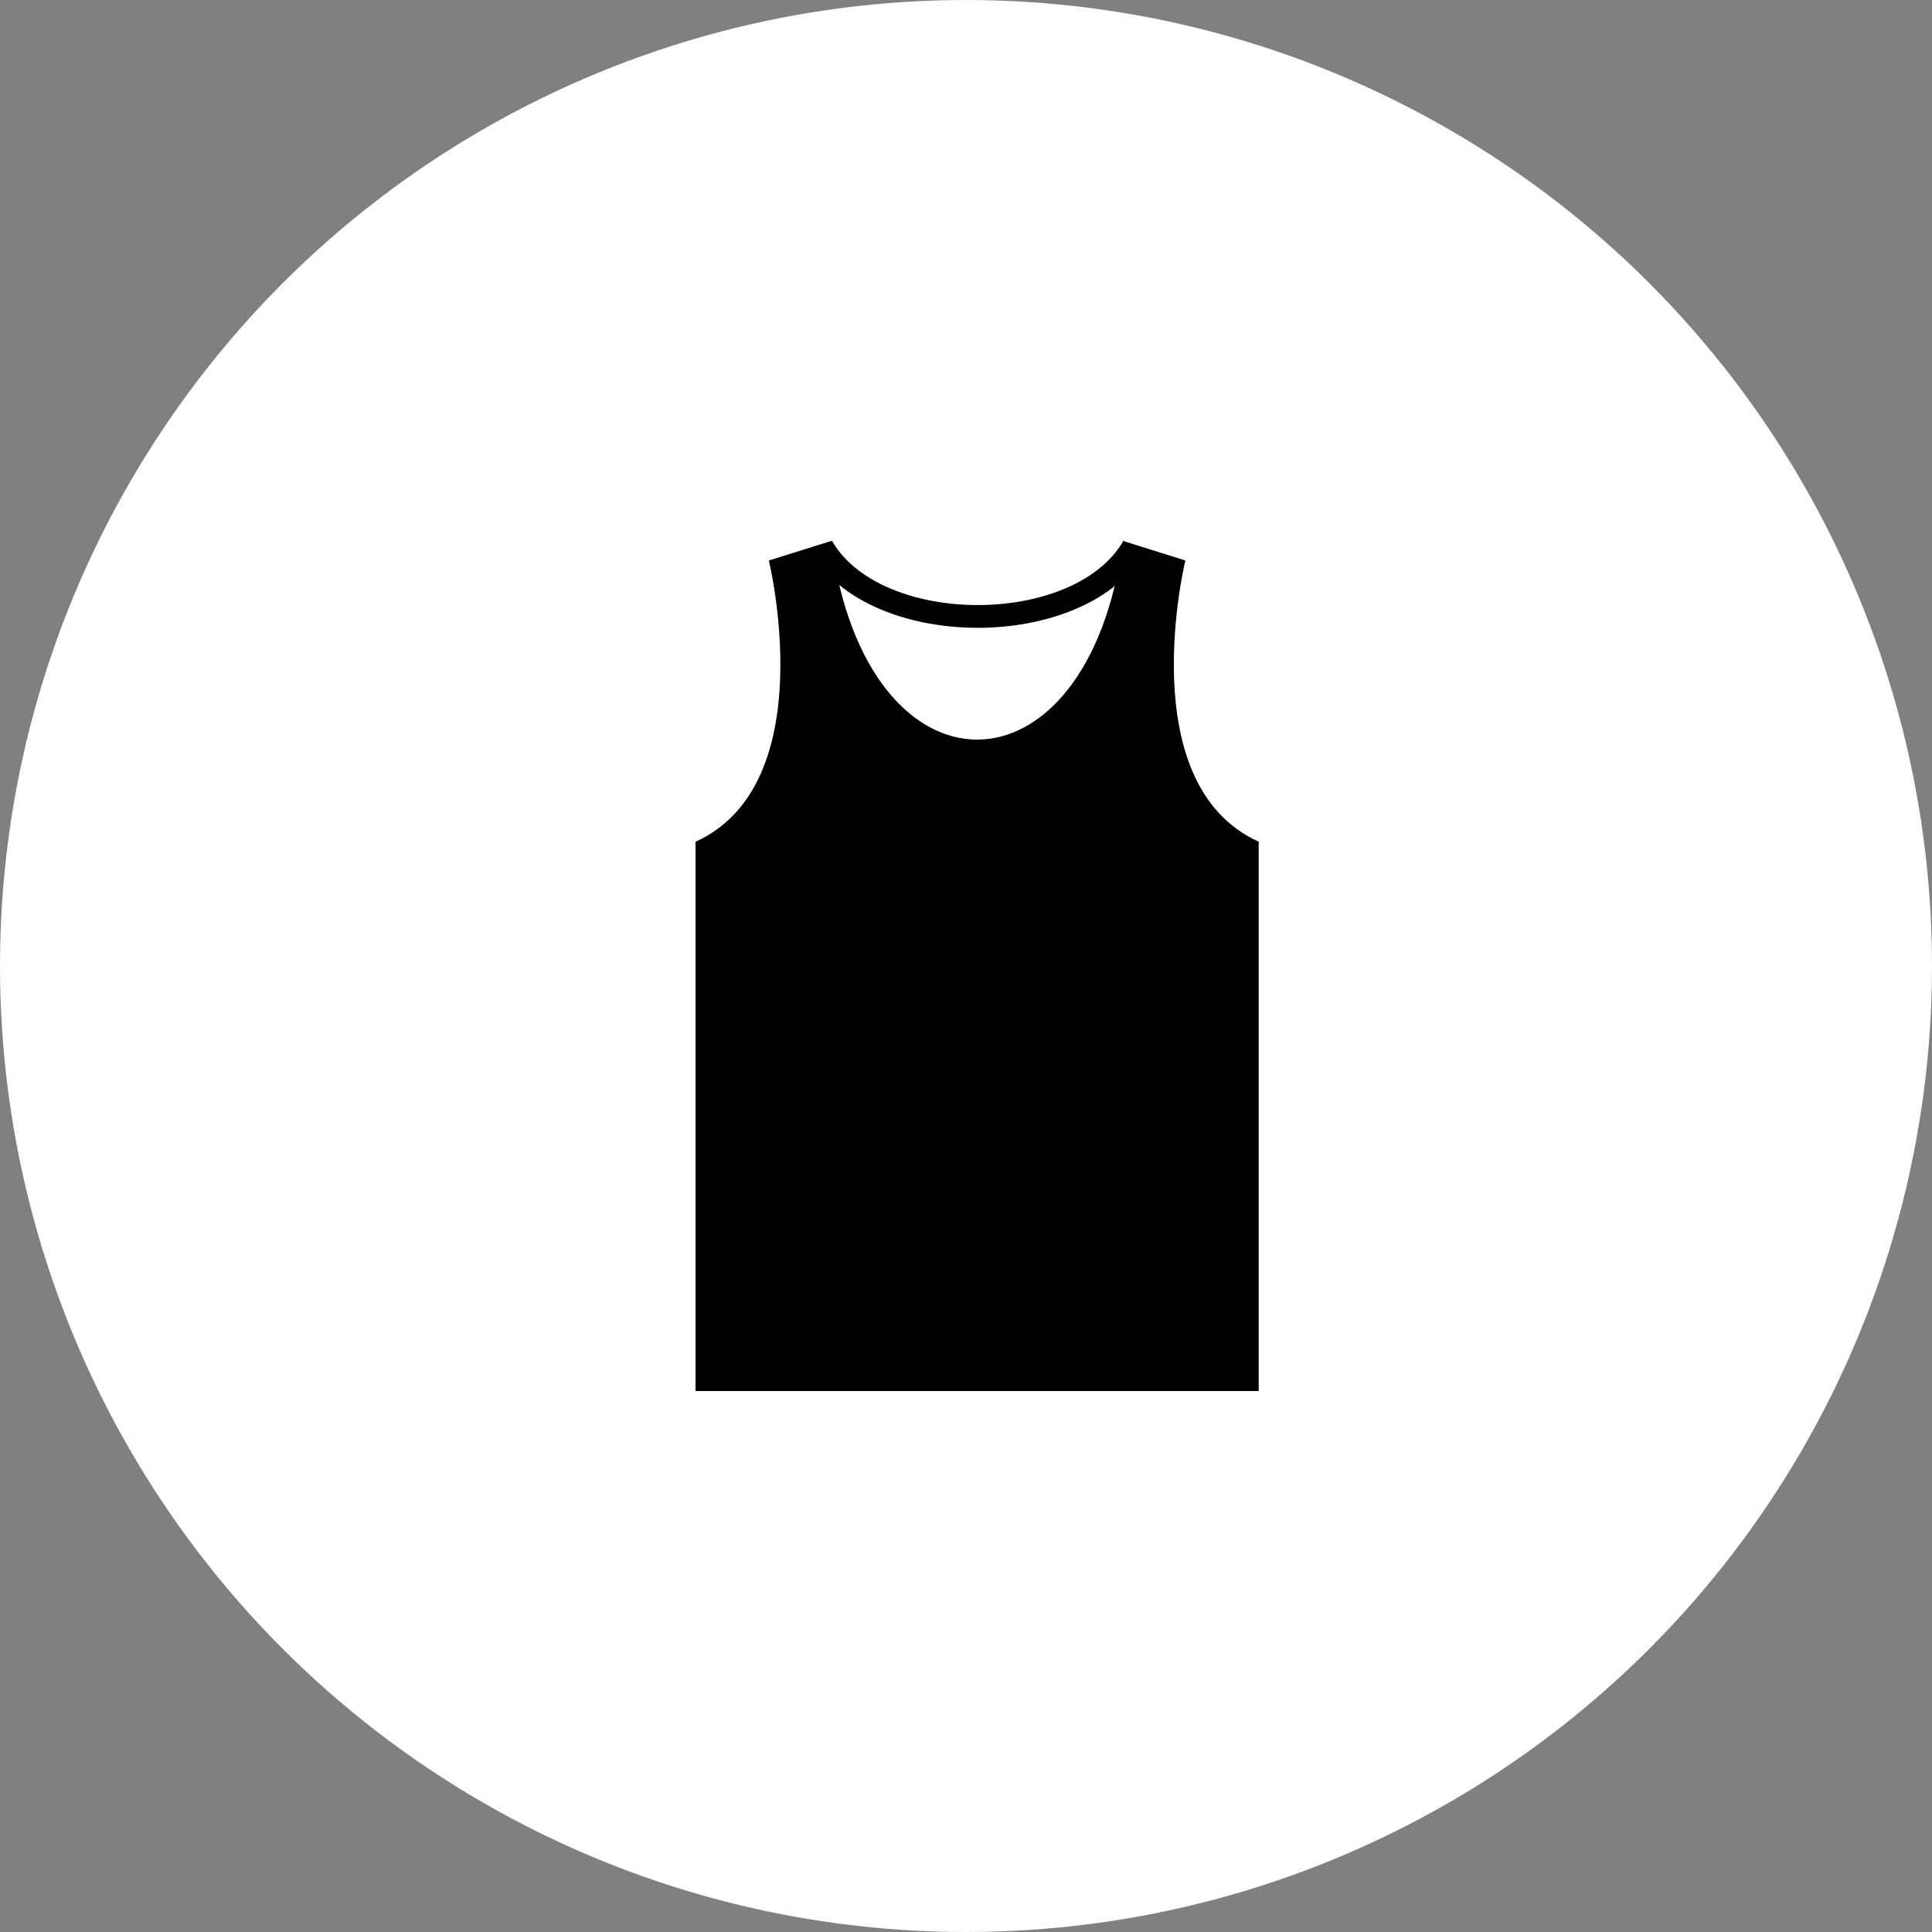 <?xml version="1.0" encoding="UTF-8"?> <svg xmlns="http://www.w3.org/2000/svg" width="50" height="50" viewBox="0 0 50 50" fill="none"><rect x="0" y="0" width="50" height="50" fill="#808080" stroke="none"/><circle cx="25" cy="25" r="25" fill="white"></circle><path d="M21.534 14C21.806 14.471 22.248 14.842 22.786 15.113C23.51 15.477 24.405 15.659 25.303 15.659C26.202 15.659 27.096 15.477 27.82 15.113C28.358 14.842 28.801 14.471 29.072 14L29.627 14.279C29.293 14.857 28.761 15.308 28.118 15.631C27.3 16.042 26.3 16.248 25.303 16.248C24.306 16.248 23.305 16.042 22.487 15.631C21.844 15.308 21.312 14.857 20.979 14.279L21.534 14Z" fill="black"></path><path fill-rule="evenodd" clip-rule="evenodd" d="M32.575 36V21.783C29.268 20.285 30.677 14.505 30.677 14.505L29.064 14C28.152 20.854 22.423 20.854 21.511 14L19.898 14.505C19.898 14.505 21.307 20.285 18 21.784V36H32.575Z" fill="black"></path></svg> 